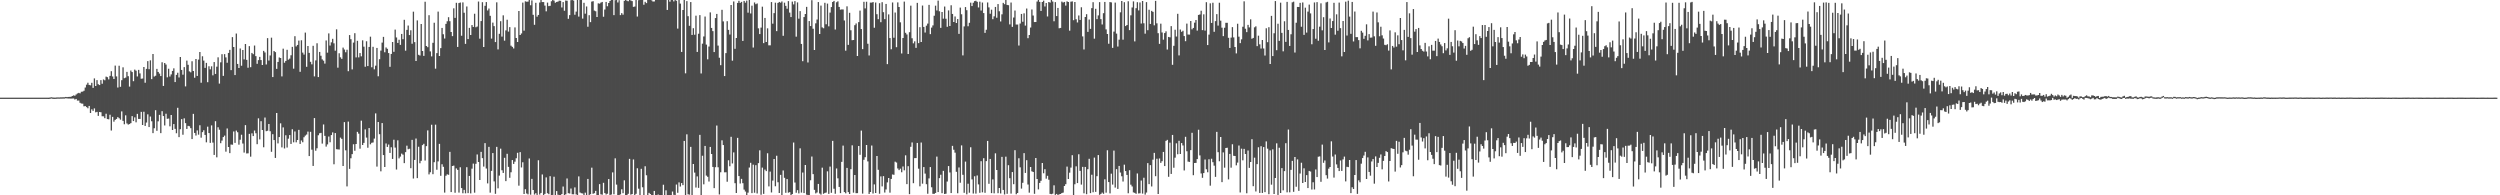 <svg xmlns="http://www.w3.org/2000/svg" width="1920" height="150"><path d="M0 75.000h1v1.000H0zM1 75.000h1v1.000H1zM2 75.000h1v1.000H2zM3 75.000h1v1.000H3zM4 75.000h1v1.000H4zM5 75.000h1v1.000H5zM6 75.000h1v1.000H6zM7 75.000h1v1.000H7zM8 75.000h1v1.000H8zM9 75.000h1v1.000H9zM10 75.000h1v1.000H10zM11 75.000h1v1.000H11zM12 75.000h1v1.000H12zM13 75.000h1v1.000H13zM14 75.000h1v1.000H14zM15 75.000h1v1.000H15zM16 75.000h1v1.000H16zM17 75.000h1v1.000H17zM18 75.000h1v1.000H18zM19 75.000h1v1.000H19zM20 75.000h1v1.000H20zM21 75.000h1v1.000H21zM22 75.000h1v1.000H22zM23 75.000h1v1.000H23zM24 75.000h1v1.000H24zM25 75.000h1v1.000H25zM26 75.000h1v1.000H26zM27 75.000h1v1.000H27zM28 75.000h1v1.000H28zM29 75.000h1v1.000H29zM30 75.000h1v1.000H30zM31 75.000h1v1.000H31zM32 75.000h1v1.000H32zM33 75.000h1v1.000H33zM34 75.000h1v1.000H34zM35 75.000h1v1.000H35zM36 75.000h1v1.000H36zM37 75.009h1v1.000H37zM38 74.870h1v1.000H38zM39 74.689h1v1.000H39zM40 74.867h1v1.000H40zM41 74.968h1v1.000H41zM42 74.952h1v1.000H42zM43 74.856h1v1.000H43zM44 74.799h1v1.000H44zM45 74.828h1v1.000H45zM46 74.769h1v1.000H46zM47 74.767h1v1.000H47zM48 74.707h1v1.000H48zM49 74.718h1v1.000H49zM50 74.448h1v1.000H50zM51 74.579h1v1.000H51zM52 74.458h1v1.225H52zM53 74.409h1v1.266H53zM54 74.329h1v1.412H54zM55 73.707h1v1.957H55zM56 73.290h1v2.319H56zM57 73.531h1v2.918H57zM58 72.535h1v3.424H58zM59 71.789h1v5.484H59zM60 71.304h1v5.894H60zM61 71.679h1v7.249H61zM62 70.468h1v9.062H62zM63 70.338h1v9.265H63zM64 69.660h1v11.980H64zM65 67.223h1v14.225H65zM66 65.039h1v17.246H66zM67 63.565h1v19.586H67zM68 65.236h1v16.139H68zM69 65.556h1v21.218H69zM70 63.577h1v20.412H70zM71 67.497h1v17.652H71zM72 60.210h1v23.026H72zM73 66.060h1v20.224H73zM74 61.558h1v24.379H74zM75 64.735h1v24.234H75zM76 65.318h1v20.716H76zM77 61.551h1v24.688H77zM78 64.286h1v24.994H78zM79 61.047h1v28.315H79zM80 61.642h1v29.151H80zM81 58.825h1v28.526H81zM82 59.269h1v32.186H82zM83 60.960h1v30.684H83zM84 58.248h1v29.876H84zM85 54.668h1v45.605H85zM86 58.724h1v31.035H86zM87 60.654h1v32.786H87zM88 50.372h1v41.671H88zM89 58.678h1v32.660H89zM90 67.239h1v22.712H90zM91 50.459h1v40.375H91zM92 66.662h1v25.228H92zM93 61.594h1v23.964H93zM94 51.693h1v41.121H94zM95 60.077h1v35.383H95zM96 59.583h1v28.993H96zM97 55.213h1v39.613H97zM98 58.516h1v37.178H98zM99 66.495h1v28.805H99zM100 54.190h1v40.398H100zM101 55.369h1v33.838H101zM102 62.359h1v30.597H102zM103 53.442h1v36.702H103zM104 54.268h1v39.664H104zM105 58.720h1v28.718H105zM106 53.682h1v37.654H106zM107 56.346h1v34.981H107zM108 60.443h1v25.445H108zM109 60.333h1v35.649H109zM110 51.464h1v34.328H110zM111 63.558h1v33.159H111zM112 52.874h1v41.222H112zM113 46.967h1v40.851H113zM114 53.162h1v44.434H114zM115 46.344h1v43.172H115zM116 60.773h1v32.358H116zM117 41.489h1v60.748H117zM118 58.784h1v39.714H118zM119 58.157h1v26.480H119zM120 52.908h1v47.565H120zM121 55.236h1v37.926H121zM122 56.525h1v31.675H122zM123 58.420h1v43.829H123zM124 47.816h1v37.580H124zM125 65.991h1v23.152H125zM126 48.404h1v47.967H126zM127 49.537h1v37.819H127zM128 59.413h1v31.833H128zM129 52.796h1v38.242H129zM130 58.759h1v38.249H130zM131 57.127h1v31.183H131zM132 54.488h1v45.356H132zM133 52.480h1v42.824H133zM134 63.034h1v35.951H134zM135 57.516h1v44.850H135zM136 55.877h1v26.901H136zM137 59.489h1v45.835H137zM138 43.776h1v55.470H138zM139 53.730h1v37.782H139zM140 57.351h1v46.143H140zM141 51.546h1v39.309H141zM142 66.348h1v28.213H142zM143 46.552h1v52.492H143zM144 49.754h1v46.887H144zM145 54.854h1v42.122H145zM146 55.547h1v42.886H146zM147 47.070h1v59.723H147zM148 54.540h1v32.909H148zM149 59.676h1v42.426H149zM150 45.293h1v58.778H150zM151 58.331h1v41.817H151zM152 45.763h1v57.642H152zM153 39.917h1v56.283H153zM154 63.542h1v42.188H154zM155 43.231h1v58.235H155zM156 46.550h1v53.502H156zM157 52.142h1v51.504H157zM158 48.262h1v61.037H158zM159 63.146h1v34.141H159zM160 50.894h1v51.300H160zM161 53.261h1v56.443H161zM162 50.926h1v45.358H162zM163 57.843h1v51.694H163zM164 47.690h1v71.293H164zM165 56.765h1v36.317H165zM166 51.185h1v69.639H166zM167 44.012h1v53.710H167zM168 64.211h1v35.448H168zM169 47.880h1v62.092H169zM170 41.640h1v66.336H170zM171 58.250h1v47.036H171zM172 41.588h1v62.552H172zM173 44.092h1v72.367H173zM174 48.161h1v50.520H174zM175 40.647h1v72.252H175zM176 38.315h1v79.304H176zM177 53.867h1v57.132H177zM178 28.496h1v82.648H178zM179 36.097h1v64.857H179zM180 57.667h1v52.047H180zM181 25.729h1v74.573H181zM182 49.120h1v52.445H182zM183 52.201h1v58.904H183zM184 37.207h1v70.121H184zM185 50.484h1v52.971H185zM186 38.411h1v71.815H186zM187 45.616h1v71.557H187zM188 33.813h1v62.282H188zM189 45.959h1v71.916H189zM190 51.995h1v65.777H190zM191 35.424h1v67.402H191zM192 51.615h1v68.712H192zM193 40.647h1v61.751H193zM194 41.620h1v62.895H194zM195 34.962h1v65.271H195zM196 43.128h1v59.231H196zM197 49.010h1v61.721H197zM198 46.186h1v44.683H198zM199 43.659h1v63.378H199zM200 46.143h1v46.956H200zM201 49.924h1v49.906H201zM202 39.077h1v74.047H202zM203 40.276h1v49.997H203zM204 49.498h1v51.266H204zM205 29.265h1v71.140H205zM206 46.486h1v48.762H206zM207 42.602h1v58.194H207zM208 28.940h1v87.638H208zM209 59.184h1v43.882H209zM210 39.182h1v68.391H210zM211 40.052h1v81.216H211zM212 52.906h1v33.879H212zM213 47.566h1v62.552H213zM214 44.122h1v61.140H214zM215 44.552h1v50.162H215zM216 58.674h1v54.525H216zM217 37.370h1v60.487H217zM218 48.191h1v65.841H218zM219 46.802h1v57.086H219zM220 38.244h1v75.063H220zM221 45.831h1v60.643H221zM222 45.014h1v58.698H222zM223 42.421h1v68.114H223zM224 36.012h1v63.259H224zM225 52.728h1v56.608H225zM226 27.816h1v73.133H226zM227 35.658h1v73.632H227zM228 34.522h1v72.982H228zM229 31.160h1v68.567H229zM230 55.126h1v55.434H230zM231 30.936h1v76.928H231zM232 40.391h1v68.878H232zM233 41.949h1v63.461H233zM234 25.014h1v79.109H234zM235 51.322h1v52.023H235zM236 35.353h1v65.715H236zM237 40.613h1v79.227H237zM238 47.486h1v53.726H238zM239 49.422h1v65.505H239zM240 35.193h1v92.225H240zM241 58.688h1v31.998H241zM242 46.369h1v69.394H242zM243 33.206h1v80.643H243zM244 59.198h1v44.685H244zM245 39.892h1v62.456H245zM246 42.822h1v59.210H246zM247 45.632h1v64.653H247zM248 46.571h1v49.013H248zM249 48.837h1v55.489H249zM250 31.098h1v81.501H250zM251 40.457h1v70.419H251zM252 25.651h1v79.196H252zM253 34.985h1v74.273H253zM254 32.508h1v71.231H254zM255 29.800h1v71.881H255zM256 33.259h1v92.923H256zM257 38.937h1v63.234H257zM258 22.506h1v92.071H258zM259 51.988h1v62.733H259zM260 40.922h1v73.903H260zM261 44.030h1v61.632H261zM262 45.220h1v61.426H262zM263 36.582h1v90.916H263zM264 38.049h1v55.770H264zM265 40.128h1v75.347H265zM266 38.216h1v104.954H266zM267 54.682h1v38.707H267zM268 26.946h1v102.754H268zM269 30.112h1v91.437H269zM270 53.302h1v65.082H270zM271 32.705h1v78.073H271zM272 25.502h1v90.268H272zM273 44.076h1v66.494H273zM274 31.322h1v69.926H274zM275 44.064h1v58.574H275zM276 40.773h1v73.394H276zM277 43.279h1v49.412H277zM278 30.981h1v80.375H278zM279 35.827h1v73.902H279zM280 51.274h1v48.100H280zM281 31.693h1v73.969H281zM282 50.743h1v62.731H282zM283 36.047h1v62.325H283zM284 28.143h1v82.687H284zM285 51.645h1v58.036H285zM286 35.930h1v73.488H286zM287 53.240h1v53.205H287zM288 50.416h1v36.670H288zM289 36.823h1v91.147H289zM290 58.596h1v35.077H290zM291 45.449h1v57.636H291zM292 38.839h1v92.726H292zM293 32.723h1v61.799H293zM294 28.326h1v90.790H294zM295 40.144h1v88.112H295zM296 36.463h1v73.740H296zM297 37.498h1v75.342H297zM298 40.775h1v70.215H298zM299 51.306h1v66.132H299zM300 41.446h1v71.676H300zM301 32.263h1v89.815H301zM302 39.807h1v67.485H302zM303 22.746h1v90.615H303zM304 28.798h1v101.387H304zM305 32.948h1v74.822H305zM306 30.494h1v91.151H306zM307 34.456h1v85.791H307zM308 26.070h1v91.893H308zM309 30.119h1v88.672H309zM310 15.221h1v110.059H310zM311 38.937h1v77.908H311zM312 22.918h1v88.970H312zM313 19.633h1v94.999H313zM314 26.930h1v87.315H314zM315 23.245h1v105.921H315zM316 33.588h1v73.854H316zM317 8.965h1v128.141H317zM318 32.382h1v90.451H318zM319 46.838h1v59.570H319zM320 15.669h1v121.156H320zM321 42.112h1v70.556H321zM322 42.664h1v82.717H322zM323 18.455h1v105.061H323zM324 39.189h1v72.282H324zM325 42.888h1v67.540H325zM326 1.341h1v121.925H326zM327 35.319h1v76.915H327zM328 36.269h1v63.859H328zM329 11.666h1v122.268H329zM330 39.487h1v92.825H330zM331 43.302h1v52.472H331zM332 32.872h1v100.904H332zM333 17.471h1v107.086H333zM334 52.718h1v43.030H334zM335 40.821h1v89.533H335zM336 8.920h1v115.058H336zM337 43.030h1v67.450H337zM338 36.962h1v98.057H338zM339 21.432h1v104.731H339zM340 26.292h1v101.788H340zM341 29.583h1v118.320H341zM342 18.352h1v116.613H342zM343 16.312h1v117.588H343zM344 13.188h1v121.080H344zM345 16.306h1v100.322H345zM346 24.586h1v122.935H346zM347 27.750h1v99.760H347zM348 6.418h1v120.767H348zM349 13.742h1v134.253H349zM350 2.142h1v127.175H350zM351 36.031h1v94.445H351zM352 2.355h1v145.557H352zM353 1.941h1v126.534H353zM354 27.466h1v116.986H354zM355 1.829h1v146.624H355zM356 9.785h1v136.013H356zM357 33.678h1v114.777H357zM358 4.953h1v123.472H358zM359 29.988h1v118.336H359zM360 21.407h1v113.710H360zM361 26.857h1v121.655H361zM362 19.272h1v110.252H362zM363 20.705h1v104.960H363zM364 10.556h1v137.400H364zM365 20.959h1v104.825H365zM366 20.359h1v98.256H366zM367 1.195h1v123.238H367zM368 29.684h1v108.570H368zM369 16.154h1v100.460H369zM370 1.664h1v119.789H370zM371 36.097h1v91.868H371zM372 4.479h1v105.424H372zM373 1.600h1v127.830H373zM374 8.025h1v132.850H374zM375 6.567h1v106.221H375zM376 12.142h1v135.802H376zM377 29.633h1v101.612H377zM378 17.368h1v100.174H378zM379 20.045h1v119.265H379zM380 32.304h1v116.517H380zM381 1.785h1v111.002H381zM382 37.951h1v106.702H382zM383 25.937h1v108.945H383zM384 16.280h1v97.878H384zM385 28.098h1v102.683H385zM386 11.762h1v121.037H386zM387 31.215h1v89.963H387zM388 23.341h1v115.780H388zM389 15.159h1v102.968H389zM390 24.261h1v103.870H390zM391 20.837h1v115.706H391zM392 35.062h1v97.240H392zM393 35.985h1v86.922H393zM394 37.214h1v88.673H394zM395 21.050h1v103.088H395zM396 29.182h1v92.346H396zM397 32.277h1v85.063H397zM398 8.434h1v134.177H398zM399 26.868h1v89.972H399zM400 25.713h1v102.921H400zM401 1.978h1v122.664H401zM402 23.573h1v125.402H402zM403 1.039h1v144.260H403zM404 1.323h1v147.265H404zM405 1.213h1v148.103H405zM406 0.000h1v121.684H406zM407 4.053h1v145.432H407zM408 0.316h1v137.063H408zM409 11.382h1v134.550H409zM410 19.068h1v130.330H410zM411 2.140h1v146.244H411zM412 12.799h1v136.933H412zM413 11.490h1v111.570H413zM414 1.952h1v147.437H414zM415 0.000h1v148.153H415zM416 1.598h1v132.401H416zM417 1.582h1v148.418H417zM418 4.298h1v144.585H418zM419 8.709h1v127.542H419zM420 1.975h1v146.418H420zM421 4.720h1v144.402H421zM422 4.475h1v130.860H422zM423 0.957h1v149.043H423zM424 0.000h1v149.702H424zM425 0.444h1v135.294H425zM426 2.106h1v147.894H426zM427 1.483h1v145.235H427zM428 1.231h1v148.302H428zM429 0.508h1v149.492H429zM430 0.600h1v149.400H430zM431 5.738h1v143.296H431zM432 1.593h1v141.652H432zM433 8.228h1v141.772H433zM434 0.426h1v148.814H434zM435 0.588h1v136.452H435zM436 14.442h1v133.919H436zM437 11.625h1v136.995H437zM438 0.156h1v144.623H438zM439 0.000h1v149.199H439zM440 0.410h1v148.814H440zM441 11.307h1v132.630H441zM442 8.910h1v140.410H442zM443 0.000h1v150.000H443zM444 12.740h1v122.724H444zM445 0.000h1v147.885H445zM446 0.000h1v148.432H446zM447 14.266h1v134.340H447zM448 2.135h1v147.865H448zM449 10.485h1v137.498H449zM450 4.980h1v145.020H450zM451 20.522h1v116.887H451zM452 11.659h1v138.297H452zM453 17.022h1v132.133H453zM454 1.231h1v127.541H454zM455 0.945h1v147.915H455zM456 8.121h1v140.240H456zM457 8.629h1v137.936H457zM458 13.039h1v136.961H458zM459 2.554h1v147.263H459zM460 2.813h1v138.592H460zM461 2.012h1v147.242H461zM462 1.501h1v148.064H462zM463 12.827h1v127.574H463zM464 7.315h1v140.977H464zM465 1.460h1v147.945H465zM466 4.804h1v143.976H466zM467 2.307h1v135.202H467zM468 0.783h1v149.217H468zM469 0.000h1v149.412H469zM470 0.000h1v132.417H470zM471 11.600h1v137.608H471zM472 0.149h1v121.462H472zM473 0.000h1v141.769H473zM474 1.886h1v148.114H474zM475 0.146h1v149.854H475zM476 11.618h1v137.695H476zM477 10.075h1v135.264H477zM478 11.282h1v137.082H478zM479 0.623h1v137.873H479zM480 0.000h1v150.000H480zM481 0.497h1v149.503H481zM482 0.961h1v147.853H482zM483 0.000h1v121.991H483zM484 0.359h1v149.162H484zM485 0.883h1v148.180H485zM486 5.257h1v117.223H486zM487 5.038h1v144.962H487zM488 0.000h1v148.846H488zM489 12.671h1v116.569H489zM490 0.144h1v144.733H490zM491 0.000h1v150.000H491zM492 0.000h1v129.636H492zM493 0.000h1v143.841H493zM494 3.630h1v146.370H494zM495 1.371h1v126.308H495zM496 2.406h1v132.204H496zM497 0.000h1v150.000H497zM498 0.000h1v148.112H498zM499 0.000h1v149.062H499zM500 0.252h1v149.748H500zM501 1.195h1v148.739H501zM502 1.108h1v145.530H502zM503 0.000h1v150.000H503zM504 0.000h1v150.000H504zM505 0.000h1v149.425H505zM506 0.000h1v150.000H506zM507 0.000h1v150.000H507zM508 0.000h1v150.000H508zM509 0.000h1v141.881H509zM510 0.000h1v150.000H510zM511 0.000h1v146.175H511zM512 7.619h1v142.381H512zM513 0.000h1v150.000H513zM514 1.275h1v148.661H514zM515 0.000h1v150.000H515zM516 0.000h1v147.075H516zM517 1.092h1v148.494H517zM518 0.000h1v149.879H518zM519 0.558h1v141.174H519zM520 21.973h1v126.114H520zM521 0.000h1v140.096H521zM522 2.788h1v140.451H522zM523 39.864h1v100.747H523zM524 7.681h1v134.527H524zM525 0.000h1v108.214H525zM526 56.305h1v93.615H526zM527 0.877h1v102.304H527zM528 12.417h1v136.814H528zM529 19.796h1v129.707H529zM530 1.586h1v111.192H530zM531 26.841h1v123.159H531zM532 21.643h1v104.319H532zM533 26.665h1v105.901H533zM534 12.019h1v131.996H534zM535 39.887h1v95.581H535zM536 25.905h1v118.391H536zM537 11.632h1v91.934H537zM538 56.410h1v93.496H538zM539 33.547h1v86.038H539zM540 28.006h1v113.541H540zM541 12.685h1v99.391H541zM542 34.234h1v100.632H542zM543 45.564h1v90.243H543zM544 35.722h1v103.695H544zM545 9.508h1v103.323H545zM546 21.467h1v96.823H546zM547 23.914h1v104.289H547zM548 40.002h1v104.505H548zM549 13.873h1v114.527H549zM550 10.723h1v85.689H550zM551 35.037h1v93.411H551zM552 44.341h1v105.011H552zM553 50.050h1v82.253H553zM554 7.542h1v100.231H554zM555 16.459h1v94.960H555zM556 58.434h1v73.933H556zM557 40.805h1v91.486H557zM558 16.283h1v123.301H558zM559 22.925h1v100.140H559zM560 26.548h1v101.140H560zM561 3.841h1v101.212H561zM562 46.605h1v78.954H562zM563 1.135h1v115.889H563zM564 37.468h1v103.248H564zM565 29.187h1v119.062H565zM566 2.241h1v103.657H566zM567 0.607h1v134.600H567zM568 2.195h1v138.736H568zM569 1.417h1v135.953H569zM570 31.441h1v109.261H570zM571 0.728h1v144.887H571zM572 2.039h1v145.051H572zM573 0.446h1v149.554H573zM574 9.737h1v138.254H574zM575 0.000h1v128.656H575zM576 10.361h1v114.662H576zM577 4.353h1v143.969H577zM578 36.504h1v89.968H578zM579 1.879h1v146.157H579zM580 3.243h1v123.634H580zM581 2.650h1v145.940H581zM582 21.737h1v103.555H582zM583 26.180h1v89.288H583zM584 21.204h1v128.371H584zM585 5.127h1v123.580H585zM586 33.101h1v115.768H586zM587 13.783h1v116.461H587zM588 32.279h1v99.130H588zM589 21.739h1v95.969H589zM590 34.806h1v108.348H590zM591 34.834h1v96.977H591zM592 1.598h1v146.210H592zM593 18.155h1v120.561H593zM594 10.085h1v112.035H594zM595 2.065h1v140.970H595zM596 23.916h1v95.708H596zM597 2.229h1v137.768H597zM598 1.490h1v146.715H598zM599 2.026h1v132.289H599zM600 1.124h1v148.853H600zM601 27.486h1v103.449H601zM602 2.035h1v134.523H602zM603 4.523h1v143.559H603zM604 6.688h1v130.844H604zM605 0.863h1v147.105H605zM606 9.686h1v137.865H606zM607 13.124h1v136.876H607zM608 1.254h1v147.803H608zM609 3.374h1v106.115H609zM610 0.858h1v139.304H610zM611 28.171h1v119.829H611zM612 1.842h1v144.189H612zM613 14.328h1v134.198H613zM614 8.533h1v105.362H614zM615 33.744h1v114.178H615zM616 47.026h1v85.498H616zM617 13.126h1v135.136H617zM618 10.728h1v115.978H618zM619 5.253h1v144.244H619zM620 47.987h1v101.992H620zM621 16.193h1v133.724H621zM622 20.043h1v118.398H622zM623 0.130h1v120.064H623zM624 22.078h1v111.650H624zM625 38.395h1v107.398H625zM626 17.933h1v130.588H626zM627 14.978h1v132.827H627zM628 1.570h1v139.698H628zM629 26.099h1v122.488H629zM630 4.298h1v145.166H630zM631 21.053h1v107.691H631zM632 21.689h1v127.126H632zM633 2.126h1v146.052H633zM634 18.661h1v129.188H634zM635 2.760h1v128.812H635zM636 20.224h1v128.654H636zM637 9.695h1v118.256H637zM638 5.443h1v142.630H638zM639 1.540h1v106.642H639zM640 0.719h1v144.221H640zM641 22.701h1v126.105H641zM642 1.756h1v127.640H642zM643 1.028h1v135.928H643zM644 5.340h1v138.201H644zM645 7.413h1v140.927H645zM646 7.207h1v117.109H646zM647 7.288h1v104.550H647zM648 15.731h1v131.758H648zM649 38.931h1v109.554H649zM650 4.859h1v124.088H650zM651 34.454h1v113.088H651zM652 9.844h1v139.156H652zM653 23.227h1v106.732H653zM654 30.885h1v80.739H654zM655 30.718h1v117.226H655zM656 19.347h1v115.047H656zM657 18.006h1v130.353H657zM658 43.032h1v105.274H658zM659 16.981h1v95.156H659zM660 8.123h1v110.771H660zM661 22.321h1v77.963H661zM662 37.747h1v110.946H662zM663 1.371h1v121.364H663zM664 6.450h1v114.275H664zM665 1.311h1v110.034H665zM666 33.575h1v90.403H666zM667 42.579h1v106.373H667zM668 2.023h1v145.434H668zM669 1.991h1v109.777H669zM670 1.577h1v147.045H670zM671 21.323h1v120.289H671zM672 1.959h1v146.244H672zM673 10.895h1v108.903H673zM674 14.747h1v115.658H674zM675 2.442h1v146.347H675zM676 17.029h1v118.467H676zM677 1.675h1v141.501H677zM678 9.380h1v125.880H678zM679 14.717h1v133.168H679zM680 3.040h1v142.472H680zM681 49.278h1v90.781H681zM682 11.050h1v125.642H682zM683 29.219h1v118.744H683zM684 37.818h1v99.595H684zM685 1.907h1v132.069H685zM686 29.004h1v105.228H686zM687 9.631h1v114.516H687zM688 36.227h1v88.586H688zM689 1.838h1v127.560H689zM690 5.386h1v125.255H690zM691 17.146h1v112.394H691zM692 41.084h1v91.225H692zM693 29.187h1v98.634H693zM694 1.245h1v129.558H694zM695 25.172h1v94.120H695zM696 26.459h1v114.933H696zM697 41.462h1v86.171H697zM698 24.724h1v124.379H698zM699 4.349h1v108.411H699zM700 29.370h1v80.048H700zM701 33.277h1v107.435H701zM702 31.764h1v89.691H702zM703 36.770h1v84.614H703zM704 2.197h1v107.560H704zM705 33.117h1v96.416H705zM706 20.890h1v122.216H706zM707 32.279h1v77.191H707zM708 4.230h1v136.834H708zM709 20.695h1v107.626H709zM710 25.008h1v108.338H710zM711 19.732h1v121.710H711zM712 18.118h1v130.694H712zM713 3.742h1v133.280H713zM714 26.209h1v102.099H714zM715 21.217h1v122.580H715zM716 19.505h1v129.339H716zM717 12.087h1v136.812H717zM718 4.367h1v143.809H718zM719 8.027h1v112.231H719zM720 0.469h1v147.027H720zM721 8.665h1v128.151H721zM722 21.387h1v112.822H722zM723 9.217h1v139.160H723zM724 14.362h1v116.883H724zM725 4.996h1v143.978H725zM726 14.390h1v134.331H726zM727 20.590h1v118.803H727zM728 8.002h1v119.535H728zM729 19.949h1v112.493H729zM730 4.035h1v144.262H730zM731 10.723h1v101.316H731zM732 16.871h1v98.116H732zM733 12.634h1v104.603H733zM734 17.665h1v114.294H734zM735 14.642h1v133.809H735zM736 26.008h1v102.584H736zM737 5.832h1v134.486H737zM738 10.936h1v100.723H738zM739 42.561h1v91.662H739zM740 20.249h1v127.808H740zM741 5.420h1v118.679H741zM742 7.825h1v141.438H742zM743 20.160h1v120.925H743zM744 17.523h1v130.476H744zM745 2.046h1v111.057H745zM746 4.681h1v133.074H746zM747 2.081h1v146.530H747zM748 0.886h1v134.484H748zM749 0.549h1v148.137H749zM750 1.392h1v133.351H750zM751 5.745h1v135.862H751zM752 1.257h1v146.828H752zM753 8.084h1v115.738H753zM754 1.920h1v145.782H754zM755 10.041h1v111.451H755zM756 25.250h1v122.811H756zM757 22.829h1v100.899H757zM758 1.868h1v106.346H758zM759 5.695h1v135.441H759zM760 10.551h1v111.531H760zM761 7.409h1v140.929H761zM762 14.758h1v123.008H762zM763 12.552h1v135.942H763zM764 5.335h1v112.435H764zM765 13.618h1v116.926H765zM766 3.127h1v145.276H766zM767 8.631h1v135.736H767zM768 16.505h1v132.099H768zM769 10.991h1v109.473H769zM770 2.188h1v143.687H770zM771 3.241h1v146.104H771zM772 0.000h1v120.306H772zM773 3.790h1v145.063H773zM774 3.983h1v122.913H774zM775 18.720h1v118.126H775zM776 1.941h1v146.736H776zM777 20.613h1v111.531H777zM778 13.458h1v127.984H778zM779 8.109h1v107.232H779zM780 18.864h1v130.309H780zM781 18.842h1v129.391H781zM782 34.982h1v86.574H782zM783 18.068h1v110.455H783zM784 10.696h1v134.170H784zM785 16.692h1v123.715H785zM786 10.254h1v107.342H786zM787 19.686h1v113.120H787zM788 6.573h1v116.468H788zM789 29.320h1v112.415H789zM790 26.868h1v121.083H790zM791 21.169h1v107.086H791zM792 7.249h1v124.310H792zM793 11.916h1v120.167H793zM794 16.951h1v131.893H794zM795 16.873h1v104.449H795zM796 1.163h1v136.292H796zM797 0.000h1v145.443H797zM798 1.447h1v139.071H798zM799 8.372h1v130.476H799zM800 1.552h1v123.657H800zM801 0.497h1v132.586H801zM802 4.987h1v124.971H802zM803 2.325h1v134.891H803zM804 12.648h1v122.355H804zM805 1.561h1v136.461H805zM806 2.005h1v146.910H806zM807 0.000h1v149.167H807zM808 1.165h1v147.597H808zM809 16.344h1v125.969H809zM810 1.641h1v148.022H810zM811 12.362h1v136.585H811zM812 6.118h1v143.724H812zM813 21.719h1v127.526H813zM814 21.449h1v127.547H814zM815 1.225h1v147.073H815zM816 1.920h1v146.017H816zM817 1.501h1v141.369H817zM818 4.282h1v137.182H818zM819 1.021h1v126.939H819zM820 1.513h1v135.976H820zM821 23.529h1v109.094H821zM822 1.286h1v127.448H822zM823 1.067h1v118.109H823zM824 15.502h1v134.306H824zM825 1.529h1v140.007H825zM826 14.779h1v112.948H826zM827 17.251h1v123.362H827zM828 11.863h1v106.619H828zM829 15.305h1v115.944H829zM830 5.555h1v136.226H830zM831 27.930h1v100.211H831zM832 37.978h1v110.497H832zM833 13.058h1v115.154H833zM834 10.899h1v138.235H834zM835 24.465h1v105.489H835zM836 14.992h1v106.967H836zM837 22.153h1v126.194H837zM838 6.262h1v127.954H838zM839 1.707h1v145.946H839zM840 29.679h1v91.360H840zM841 6.766h1v140.581H841zM842 14.690h1v120.607H842zM843 11.845h1v107.223H843zM844 1.662h1v147.924H844zM845 14.713h1v134.230H845zM846 18.771h1v129.128H846zM847 10.160h1v138.689H847zM848 1.497h1v136.237H848zM849 22.584h1v125.386H849zM850 26.120h1v89.261H850zM851 33.575h1v106.265H851zM852 1.588h1v146.926H852zM853 1.845h1v131.538H853zM854 36.758h1v105.040H854zM855 24.261h1v91.407H855zM856 1.982h1v142.071H856zM857 25.800h1v104.097H857zM858 35.717h1v109.392H858zM859 30.450h1v96.995H859zM860 9.453h1v123.037H860zM861 0.771h1v134.619H861zM862 30.489h1v108.906H862zM863 1.682h1v124.804H863zM864 20.002h1v111.357H864zM865 19.199h1v115.139H865zM866 0.952h1v147.457H866zM867 23.142h1v107.583H867zM868 11.783h1v130.032H868zM869 5.733h1v137.455H869zM870 1.080h1v146.693H870zM871 31.776h1v116.345H871zM872 6.322h1v142.495H872zM873 1.707h1v131.494H873zM874 7.988h1v140.597H874zM875 1.877h1v146.555H875zM876 18.061h1v120.572H876zM877 0.769h1v147.901H877zM878 17.853h1v118.650H878zM879 25.854h1v123.605H879zM880 1.655h1v146.200H880zM881 23.197h1v102.083H881zM882 7.464h1v133.971H882zM883 18.379h1v108.446H883zM884 8.354h1v134.864H884zM885 9.093h1v113.509H885zM886 19.466h1v97.944H886zM887 0.641h1v134.690H887zM888 17.905h1v104.028H888zM889 25.518h1v123.482H889zM890 33.673h1v88.023H890zM891 18.182h1v106.924H891zM892 24.932h1v98.865H892zM893 30.448h1v86.226H893zM894 25.415h1v102.142H894zM895 24.083h1v84.124H895zM896 38.031h1v69.391H896zM897 28.368h1v107.414H897zM898 28.688h1v80.856H898zM899 20.071h1v113.523H899zM900 49.786h1v53.859H900zM901 35.165h1v93.672H901zM902 22.836h1v98.249H902zM903 28.063h1v82.007H903zM904 10.593h1v107.873H904zM905 42.565h1v65.548H905zM906 22.659h1v95.614H906zM907 24.429h1v85.447H907zM908 23.602h1v88.093H908zM909 27.718h1v103.175H909zM910 31.636h1v73.433H910zM911 18.107h1v98.054H911zM912 26.500h1v97.622H912zM913 26.557h1v97.826H913zM914 16.109h1v99.208H914zM915 22.529h1v79.485H915zM916 21.460h1v113.095H916zM917 17.404h1v107.800H917zM918 15.381h1v109.711H918zM919 23.508h1v98.666H919zM920 11.492h1v88.129H920zM921 11.085h1v108.249H921zM922 8.260h1v124.951H922zM923 23.163h1v113.388H923zM924 10.998h1v121.941H924zM925 23.511h1v99.011H925zM926 1.678h1v128.327H926zM927 34.591h1v97.693H927zM928 26.587h1v95.724H928zM929 2.557h1v140.043H929zM930 17.610h1v104.312H930zM931 2.119h1v122.458H931zM932 24.417h1v102.840H932zM933 16.237h1v119.590H933zM934 10.865h1v90.386H934zM935 19.670h1v97.230H935zM936 2.115h1v121.716H936zM937 15.866h1v89.363H937zM938 21.259h1v118.625H938zM939 27.729h1v89.311H939zM940 21.297h1v107.480H940zM941 17.498h1v96.145H941zM942 17.519h1v95.955H942zM943 29.041h1v108.753H943zM944 36.797h1v81.419H944zM945 28.885h1v99.860H945zM946 20.835h1v89.936H946zM947 28.702h1v90.966H947zM948 36.118h1v83.694H948zM949 41.011h1v85.970H949zM950 18.205h1v106.690H950zM951 28.175h1v83.596H951zM952 33.108h1v114.720H952zM953 30.199h1v83.992H953zM954 20.524h1v102.632H954zM955 1.003h1v113.321H955zM956 22.053h1v96.232H956zM957 24.676h1v123.752H957zM958 19.118h1v96.505H958zM959 21.053h1v107.871H959zM960 14.825h1v109.579H960zM961 29.757h1v77.159H961zM962 29.118h1v113.875H962zM963 20.986h1v100.110H963zM964 20.245h1v126.778H964zM965 35.449h1v90.588H965zM966 27.397h1v85.722H966zM967 34.044h1v114.114H967zM968 37.264h1v75.006H968zM969 30.695h1v117.474H969zM970 37.198h1v75.763H970zM971 42.675h1v104.903H971zM972 21.687h1v86.930H972zM973 32.394h1v81.788H973zM974 20.865h1v128.272H974zM975 49.150h1v66.363H975zM976 12.204h1v129.609H976zM977 43.039h1v71.641H977zM978 25.557h1v123.415H978zM979 0.840h1v135.868H979zM980 38.541h1v71.556H980zM981 18.233h1v131.486H981zM982 31.387h1v82.092H982zM983 2.069h1v146.134H983zM984 25.248h1v103.893H984zM985 39.448h1v106.737H985zM986 16.315h1v115.102H986zM987 32.172h1v77.793H987zM988 1.417h1v146.274H988zM989 23.014h1v76.447H989zM990 35.275h1v112.445H990zM991 26.337h1v104.136H991zM992 1.783h1v121.739H992zM993 1.275h1v146.049H993zM994 40.320h1v80.270H994zM995 17.445h1v125.944H995zM996 5.347h1v117.075H996zM997 5.367h1v141.236H997zM998 2.197h1v131.092H998zM999 20.535h1v104.445H999zM1000 1.868h1v138.688H1000zM1001 26.759h1v102.502H1001zM1002 5.864h1v133.928H1002zM1003 25.026h1v109.465H1003zM1004 8.931h1v135.493H1004zM1005 3.509h1v127.773H1005zM1006 10.275h1v121.478H1006zM1007 33.989h1v111.566H1007zM1008 22.325h1v117.634H1008zM1009 1.888h1v143.637H1009zM1010 29.768h1v100.380H1010zM1011 1.630h1v134.367H1011zM1012 31.306h1v89.041H1012zM1013 20.485h1v99.624H1013zM1014 2.575h1v137.043H1014zM1015 23.312h1v87.743H1015zM1016 13.225h1v111.826H1016zM1017 38.425h1v84.823H1017zM1018 1.822h1v132.712H1018zM1019 1.392h1v135.763H1019zM1020 32.565h1v96.949H1020zM1021 14.168h1v114.088H1021zM1022 21.510h1v87.013H1022zM1023 16.182h1v104.019H1023zM1024 2.156h1v134.246H1024zM1025 26.605h1v92.076H1025zM1026 11.025h1v115.255H1026zM1027 23.591h1v105.397H1027zM1028 1.996h1v129.363H1028zM1029 21.616h1v101.616H1029zM1030 43.254h1v88.002H1030zM1031 16.134h1v106.271H1031zM1032 39.940h1v80.353H1032zM1033 1.263h1v138.063H1033zM1034 27.301h1v100.822H1034zM1035 0.494h1v127.887H1035zM1036 12.740h1v110.130H1036zM1037 25.967h1v122.351H1037zM1038 1.463h1v142.357H1038zM1039 31.844h1v113.331H1039zM1040 8.833h1v125.585H1040zM1041 28.523h1v94.415H1041zM1042 28.539h1v120.371H1042zM1043 30.805h1v107.711H1043zM1044 37.143h1v102.839H1044zM1045 23.646h1v102.071H1045zM1046 25.047h1v96.335H1046zM1047 29.782h1v89.693H1047zM1048 27.470h1v89.105H1048zM1049 18.668h1v118.798H1049zM1050 31.034h1v89.833H1050zM1051 26.221h1v105.839H1051zM1052 28.951h1v105.981H1052zM1053 28.848h1v95.143H1053zM1054 8.904h1v113.238H1054zM1055 27.917h1v113.122H1055zM1056 35.200h1v84.933H1056zM1057 9.549h1v118.713H1057zM1058 17.168h1v107.894H1058zM1059 27.839h1v93.369H1059zM1060 20.515h1v98.118H1060zM1061 27.134h1v102.912H1061zM1062 29.569h1v93.960H1062zM1063 34.428h1v85.372H1063zM1064 34.696h1v81.392H1064zM1065 33.980h1v82.795H1065zM1066 38.853h1v100.529H1066zM1067 23.348h1v100.291H1067zM1068 53.313h1v60.515H1068zM1069 35.294h1v78.906H1069zM1070 36.523h1v77.933H1070zM1071 24.825h1v106.947H1071zM1072 35.852h1v72.339H1072zM1073 27.116h1v90.980H1073zM1074 33.941h1v74.928H1074zM1075 13.824h1v114.777H1075zM1076 30.796h1v96.015H1076zM1077 38.651h1v78.350H1077zM1078 22.955h1v82.902H1078zM1079 46.326h1v69.368H1079zM1080 1.584h1v114.605H1080zM1081 28.294h1v90.490H1081zM1082 10.217h1v104.765H1082zM1083 29.272h1v69.942H1083zM1084 41.965h1v69.858H1084zM1085 6.965h1v128.382H1085zM1086 24.314h1v79.123H1086zM1087 22.337h1v84.870H1087zM1088 39.958h1v67.320H1088zM1089 21.439h1v101.215H1089zM1090 34.850h1v59.542H1090zM1091 37.649h1v67.922H1091zM1092 38.953h1v69.769H1092zM1093 39.610h1v66.525H1093zM1094 32.918h1v81.057H1094zM1095 39.574h1v65.241H1095zM1096 43.320h1v79.742H1096zM1097 35.591h1v66.736H1097zM1098 45.541h1v71.206H1098zM1099 34.444h1v84.470H1099zM1100 38.903h1v83.015H1100zM1101 38.908h1v87.141H1101zM1102 31.437h1v73.133H1102zM1103 43.124h1v73.708H1103zM1104 29.647h1v75.468H1104zM1105 32.213h1v94.601H1105zM1106 34.145h1v92.992H1106zM1107 35.548h1v78.009H1107zM1108 40.869h1v63.655H1108zM1109 33.099h1v82.602H1109zM1110 38.697h1v96.926H1110zM1111 37.115h1v89.474H1111zM1112 14.314h1v122.062H1112zM1113 42.151h1v75.429H1113zM1114 32.192h1v107.000H1114zM1115 35.545h1v106.320H1115zM1116 40.407h1v83.035H1116zM1117 23.202h1v119.806H1117zM1118 46.644h1v70.703H1118zM1119 31.116h1v98.542H1119zM1120 35.607h1v87.041H1120zM1121 31.393h1v100.115H1121zM1122 31.863h1v104.722H1122zM1123 33.080h1v77.191H1123zM1124 37.262h1v70.284H1124zM1125 35.246h1v80.309H1125zM1126 42.091h1v104.338H1126zM1127 29.407h1v84.571H1127zM1128 28.551h1v68.581H1128zM1129 39.029h1v71.101H1129zM1130 38.269h1v83.999H1130zM1131 20.471h1v115.152H1131zM1132 33.836h1v76.500H1132zM1133 26.255h1v96.615H1133zM1134 30.975h1v74.060H1134zM1135 34.433h1v90.421H1135zM1136 27.750h1v88.576H1136zM1137 29.233h1v81.577H1137zM1138 19.233h1v92.918H1138zM1139 61.539h1v52.587H1139zM1140 19.212h1v88.725H1140zM1141 28.260h1v73.250H1141zM1142 23.829h1v83.891H1142zM1143 20.771h1v100.094H1143zM1144 52.240h1v72.021H1144zM1145 17.805h1v80.757H1145zM1146 35.587h1v78.842H1146zM1147 22.920h1v98.716H1147zM1148 32.275h1v83.896H1148zM1149 49.892h1v57.860H1149zM1150 28.498h1v77.523H1150zM1151 32.707h1v87.267H1151zM1152 21.004h1v92.167H1152zM1153 29.212h1v91.085H1153zM1154 36.159h1v73.511H1154zM1155 42.799h1v68.675H1155zM1156 45.099h1v72.559H1156zM1157 20.746h1v84.211H1157zM1158 32.021h1v70.908H1158zM1159 35.577h1v70.522H1159zM1160 40.906h1v69.117H1160zM1161 33.373h1v78.704H1161zM1162 26.388h1v83.323H1162zM1163 24.591h1v85.250H1163zM1164 30.995h1v77.729H1164zM1165 33.208h1v84.248H1165zM1166 30.377h1v75.212H1166zM1167 28.418h1v91.236H1167zM1168 43.572h1v66.310H1168zM1169 41.759h1v71.019H1169zM1170 44.685h1v61.456H1170zM1171 41.943h1v74.832H1171zM1172 43.355h1v62.893H1172zM1173 50.487h1v53.053H1173zM1174 49.800h1v56.601H1174zM1175 47.605h1v45.864H1175zM1176 47.637h1v66.935H1176zM1177 44.554h1v60.199H1177zM1178 41.899h1v63.763H1178zM1179 47.308h1v50.634H1179zM1180 31.810h1v72.511H1180zM1181 49.594h1v63.953H1181zM1182 51.167h1v55.981H1182zM1183 43.472h1v62.222H1183zM1184 34.570h1v73.502H1184zM1185 32.169h1v92.211H1185zM1186 31.080h1v79.691H1186zM1187 30.654h1v79.203H1187zM1188 17.976h1v88.777H1188zM1189 17.560h1v86.163H1189zM1190 34.563h1v93.585H1190zM1191 15.125h1v100.389H1191zM1192 28.624h1v76.747H1192zM1193 32.211h1v70.794H1193zM1194 39.972h1v81.376H1194zM1195 49.624h1v80.360H1195zM1196 9.572h1v100.228H1196zM1197 24.710h1v83.687H1197zM1198 34.273h1v73.580H1198zM1199 34.609h1v82.435H1199zM1200 37.690h1v78.093H1200zM1201 11.220h1v113.982H1201zM1202 42.364h1v67.684H1202zM1203 37.166h1v75.818H1203zM1204 34.151h1v78.791H1204zM1205 14.259h1v97.331H1205zM1206 46.406h1v59.139H1206zM1207 44.746h1v75.933H1207zM1208 37.644h1v75.177H1208zM1209 35.149h1v74.992H1209zM1210 21.144h1v92.101H1210zM1211 56.584h1v46.130H1211zM1212 26.681h1v95.756H1212zM1213 46.408h1v73.161H1213zM1214 40.231h1v74.125H1214zM1215 27.505h1v67.621H1215zM1216 50.455h1v55.402H1216zM1217 15.454h1v115.718H1217zM1218 23.978h1v85.843H1218zM1219 27.351h1v85.239H1219zM1220 39.185h1v58.439H1220zM1221 44.073h1v82.500H1221zM1222 4.749h1v123.511H1222zM1223 42.632h1v70.025H1223zM1224 25.518h1v80.000H1224zM1225 36.015h1v69.261H1225zM1226 16.399h1v110.542H1226zM1227 9.123h1v111.455H1227zM1228 40.457h1v74.642H1228zM1229 38.390h1v72.332H1229zM1230 43.586h1v67.304H1230zM1231 37.690h1v99.131H1231zM1232 35.488h1v81.339H1232zM1233 34.785h1v86.310H1233zM1234 36.351h1v62.616H1234zM1235 44.071h1v80.893H1235zM1236 32.453h1v98.693H1236zM1237 36.367h1v79.002H1237zM1238 31.162h1v104.882H1238zM1239 39.597h1v72.634H1239zM1240 47.019h1v77.840H1240zM1241 44.403h1v61.719H1241zM1242 43.096h1v70.897H1242zM1243 16.491h1v120.913H1243zM1244 34.758h1v84.770H1244zM1245 52.341h1v68.004H1245zM1246 30.219h1v83.108H1246zM1247 48.951h1v71.534H1247zM1248 9.565h1v102.460H1248zM1249 40.773h1v84.436H1249zM1250 44.401h1v67.496H1250zM1251 28.800h1v83.026H1251zM1252 29.585h1v81.524H1252zM1253 6.317h1v109.826H1253zM1254 45.113h1v98.163H1254zM1255 29.572h1v94.411H1255zM1256 24.760h1v88.073H1256zM1257 39.860h1v61.394H1257zM1258 14.282h1v123.440H1258zM1259 45.053h1v81.635H1259zM1260 25.960h1v84.406H1260zM1261 35.596h1v80.323H1261zM1262 27.182h1v82.472H1262zM1263 39.079h1v93.431H1263zM1264 23.914h1v96.420H1264zM1265 27.148h1v97.402H1265zM1266 42.458h1v82.491H1266zM1267 29.739h1v73.955H1267zM1268 38.026h1v87.414H1268zM1269 25.575h1v79.217H1269zM1270 17.443h1v114.168H1270zM1271 46.468h1v81.332H1271zM1272 35.591h1v79.892H1272zM1273 23.183h1v97.631H1273zM1274 17.706h1v114.656H1274zM1275 16.713h1v127.430H1275zM1276 30.082h1v86.894H1276zM1277 22.909h1v96.104H1277zM1278 20.787h1v89.270H1278zM1279 1.936h1v132.948H1279zM1280 41.611h1v92.658H1280zM1281 20.080h1v97.306H1281zM1282 17.814h1v102.609H1282zM1283 35.220h1v74.889H1283zM1284 2.149h1v124.495H1284zM1285 38.161h1v105.370H1285zM1286 22.202h1v104.234H1286zM1287 57.880h1v61.900H1287zM1288 40.576h1v77.043H1288zM1289 2.168h1v127.352H1289zM1290 20.240h1v117.622H1290zM1291 19.013h1v107.915H1291zM1292 39.040h1v86.084H1292zM1293 6.326h1v96.019H1293zM1294 1.804h1v133.103H1294zM1295 21.755h1v115.889H1295zM1296 9.142h1v111.973H1296zM1297 33.179h1v96.159H1297zM1298 1.916h1v101.975H1298zM1299 1.419h1v131.245H1299zM1300 28.162h1v104.912H1300zM1301 24.957h1v100.861H1301zM1302 25.992h1v76.308H1302zM1303 21.210h1v95.541H1303zM1304 8.979h1v123.960H1304zM1305 18.333h1v101.126H1305zM1306 27.631h1v88.828H1306zM1307 32.650h1v71.730H1307zM1308 8.331h1v115.028H1308zM1309 23.582h1v107.274H1309zM1310 23.822h1v93.751H1310zM1311 27.242h1v88.427H1311zM1312 30.913h1v69.730H1312zM1313 15.873h1v114.047H1313zM1314 16.390h1v97.560H1314zM1315 11.252h1v114.740H1315zM1316 35.660h1v91.069H1316zM1317 42.181h1v67.128H1317zM1318 16.278h1v113.062H1318zM1319 18.114h1v88.445H1319zM1320 19.100h1v101.449H1320zM1321 18.464h1v87.232H1321zM1322 26.088h1v85.781H1322zM1323 43.245h1v86.402H1323zM1324 15.090h1v83.213H1324zM1325 15.138h1v103.559H1325zM1326 17.816h1v93.673H1326zM1327 34.850h1v71.726H1327zM1328 20.748h1v94.777H1328zM1329 23.575h1v76.006H1329zM1330 30.725h1v97.439H1330zM1331 21.467h1v81.755H1331zM1332 42.240h1v67.187H1332zM1333 38.928h1v75.518H1333zM1334 32.684h1v83.278H1334zM1335 21.126h1v101.794H1335zM1336 40.455h1v66.441H1336zM1337 43.364h1v75.173H1337zM1338 38.356h1v67.626H1338zM1339 35.449h1v94.676H1339zM1340 28.207h1v97.581H1340zM1341 36.882h1v68.361H1341zM1342 42.565h1v77.597H1342zM1343 38.839h1v75.830H1343zM1344 26.589h1v108.469H1344zM1345 21.709h1v84.227H1345zM1346 32.206h1v90.694H1346zM1347 28.546h1v100.973H1347zM1348 24.435h1v104.692H1348zM1349 14.877h1v116.878H1349zM1350 18.608h1v105.344H1350zM1351 22.298h1v111.328H1351zM1352 36.443h1v67.077H1352zM1353 21.048h1v104.122H1353zM1354 15.614h1v102.222H1354zM1355 18.164h1v110.671H1355zM1356 28.127h1v109.282H1356zM1357 40.725h1v60.705H1357zM1358 23.106h1v105.914H1358zM1359 28.260h1v89.599H1359zM1360 16.839h1v109.238H1360zM1361 11.199h1v133.099H1361zM1362 35.625h1v68.615H1362zM1363 24.548h1v87.793H1363zM1364 23.195h1v76.276H1364zM1365 12.039h1v102.698H1365zM1366 49.450h1v89.232H1366zM1367 40.079h1v57.624H1367zM1368 29.663h1v81.417H1368zM1369 29.945h1v79.066H1369zM1370 15.468h1v113.873H1370zM1371 36.964h1v54.536H1371zM1372 37.267h1v71.142H1372zM1373 39.237h1v67.551H1373zM1374 29.446h1v85.974H1374zM1375 17.191h1v111.224H1375zM1376 31.748h1v63.898H1376zM1377 46.175h1v75.297H1377zM1378 28.665h1v96.606H1378zM1379 17.825h1v91.691H1379zM1380 17.709h1v107.299H1380zM1381 36.875h1v59.654H1381zM1382 51.789h1v68.240H1382zM1383 21.053h1v78.008H1383zM1384 15.099h1v98.027H1384zM1385 28.203h1v78.778H1385zM1386 33.341h1v67.008H1386zM1387 51.194h1v70.554H1387zM1388 8.837h1v92.856H1388zM1389 18.434h1v83.911H1389zM1390 20.478h1v85.056H1390zM1391 54.655h1v50.465H1391zM1392 50.471h1v58.890H1392zM1393 1.813h1v97.678H1393zM1394 35.110h1v64.168H1394zM1395 9.357h1v106.337H1395zM1396 51.679h1v60.041H1396zM1397 4.580h1v102.492H1397zM1398 26.802h1v92.724H1398zM1399 37.990h1v75.310H1399zM1400 2.007h1v115.529H1400zM1401 47.868h1v68.034H1401zM1402 1.854h1v108.361H1402zM1403 31.691h1v88.073H1403zM1404 2.195h1v118.995H1404zM1405 47.756h1v84.539H1405zM1406 41.553h1v77.240H1406zM1407 9.798h1v100.956H1407zM1408 25.502h1v98.247H1408zM1409 2.135h1v119.196H1409zM1410 45.584h1v87.620H1410zM1411 9.988h1v115.759H1411zM1412 29.382h1v84.543H1412zM1413 11.211h1v118.183H1413zM1414 2.538h1v110.169H1414zM1415 55.410h1v67.730H1415zM1416 7.301h1v115.131H1416zM1417 41.471h1v66.045H1417zM1418 19.473h1v100.215H1418zM1419 10.407h1v93.813H1419zM1420 47.360h1v70.508H1420zM1421 29.414h1v88.180H1421zM1422 35.326h1v70.643H1422zM1423 30.006h1v75.074H1423zM1424 38.880h1v68.132H1424zM1425 38.869h1v83.575H1425zM1426 30.286h1v79.554H1426zM1427 38.262h1v69.018H1427zM1428 37.459h1v63.847H1428zM1429 42.293h1v67.839H1429zM1430 40.608h1v66.979H1430zM1431 31.654h1v71.636H1431zM1432 60.171h1v44.395H1432zM1433 52.625h1v37.706H1433zM1434 42.014h1v70.238H1434zM1435 50.196h1v51.623H1435zM1436 40.279h1v78.531H1436zM1437 54.135h1v46.180H1437zM1438 39.716h1v51.314H1438zM1439 60.045h1v52.179H1439zM1440 52.375h1v56.901H1440zM1441 37.585h1v63.744H1441zM1442 35.825h1v63.243H1442zM1443 46.781h1v53.912H1443zM1444 59.010h1v40.309H1444zM1445 44.366h1v61.543H1445zM1446 48.445h1v50.755H1446zM1447 31.130h1v71.352H1447zM1448 45.943h1v56.027H1448zM1449 56.678h1v34.516H1449zM1450 51.904h1v51.161H1450zM1451 60.992h1v31.046H1451zM1452 42.938h1v56.040H1452zM1453 57.438h1v49.490H1453zM1454 51.144h1v37.619H1454zM1455 62.086h1v39.922H1455zM1456 50.086h1v43.397H1456zM1457 44.653h1v45.351H1457zM1458 57.841h1v51.145H1458zM1459 58.649h1v29.041H1459zM1460 63.549h1v39.922H1460zM1461 52.718h1v41.881H1461zM1462 56.122h1v53.383H1462zM1463 59.317h1v52.758H1463zM1464 58.081h1v20.496H1464zM1465 64.238h1v41.271H1465zM1466 55.550h1v35.315H1466zM1467 55.980h1v46.906H1467zM1468 62.693h1v25.754H1468zM1469 62.119h1v26.878H1469zM1470 64.156h1v38.162H1470zM1471 56.433h1v26.232H1471zM1472 60.770h1v45.457H1472zM1473 61.926h1v26.065H1473zM1474 57.539h1v45.150H1474zM1475 61.691h1v27.066H1475zM1476 62.386h1v23.985H1476zM1477 68.058h1v35.395H1477zM1478 61.993h1v21.025H1478zM1479 60.118h1v38.647H1479zM1480 60.294h1v31.943H1480zM1481 65.462h1v30.121H1481zM1482 71.713h1v15.006H1482zM1483 61.972h1v26.727H1483zM1484 62.267h1v34.994H1484zM1485 59.752h1v31.163H1485zM1486 70.345h1v19.297H1486zM1487 62.446h1v19.364H1487zM1488 61.272h1v33.312H1488zM1489 65.073h1v28.901H1489zM1490 61.958h1v22.602H1490zM1491 70.216h1v14.493H1491zM1492 63.613h1v19.602H1492zM1493 66.245h1v19.380H1493zM1494 67.085h1v18.929H1494zM1495 66.405h1v15.180H1495zM1496 72.240h1v14.928H1496zM1497 66.064h1v14.843H1497zM1498 71.592h1v12.115H1498zM1499 67.387h1v13.106H1499zM1500 68.765h1v11.506H1500zM1501 66.886h1v16.960H1501zM1502 68.204h1v11.231H1502zM1503 68.614h1v11.190H1503zM1504 66.238h1v10.989H1504zM1505 72.391h1v11.998H1505zM1506 66.456h1v15.816H1506zM1507 69.273h1v9.155H1507zM1508 70.745h1v7.592H1508zM1509 69.564h1v14.775H1509zM1510 73.650h1v11.937H1510zM1511 69.653h1v14.949H1511zM1512 67.035h1v12.071H1512zM1513 71.262h1v7.485H1513zM1514 70.827h1v11.659H1514zM1515 71.484h1v10.884H1515zM1516 68.884h1v9.284H1516zM1517 66.254h1v13.678H1517zM1518 69.415h1v10.245H1518zM1519 69.271h1v11.552H1519zM1520 70.658h1v8.936H1520zM1521 67.644h1v11.238H1521zM1522 68.321h1v12.962H1522zM1523 72.462h1v9.105H1523zM1524 70.313h1v9.437H1524zM1525 68.392h1v9.670H1525zM1526 66.811h1v10.506H1526zM1527 72.462h1v8.753H1527zM1528 69.234h1v10.298H1528zM1529 69.299h1v5.663H1529zM1530 71.954h1v6.338H1530zM1531 70.992h1v8.260H1531zM1532 72.675h1v6.354H1532zM1533 70.141h1v5.397H1533zM1534 73.615h1v4.587H1534zM1535 71.803h1v6.656H1535zM1536 70.983h1v7.370H1536zM1537 73.112h1v5.777H1537zM1538 70.638h1v5.676H1538zM1539 73.464h1v5.530H1539zM1540 72.132h1v5.141H1540zM1541 71.976h1v7.780H1541zM1542 73.169h1v4.786H1542zM1543 71.807h1v5.235H1543zM1544 73.345h1v6.791H1544zM1545 70.635h1v6.661H1545zM1546 73.718h1v5.196H1546zM1547 71.640h1v4.243H1547zM1548 72.363h1v3.889H1548zM1549 70.443h1v8.203H1549zM1550 70.237h1v6.441H1550zM1551 73.984h1v4.759H1551zM1552 72.523h1v3.397H1552zM1553 73.737h1v4.456H1553zM1554 73.581h1v4.797H1554zM1555 72.924h1v4.880H1555zM1556 73.251h1v3.030H1556zM1557 73.350h1v3.323H1557zM1558 73.073h1v4.466H1558zM1559 71.388h1v5.022H1559zM1560 72.597h1v4.701H1560zM1561 72.517h1v3.584H1561zM1562 72.494h1v2.776H1562zM1563 73.368h1v4.184H1563zM1564 73.265h1v4.022H1564zM1565 72.968h1v4.040H1565zM1566 71.432h1v4.175H1566zM1567 73.569h1v3.619H1567zM1568 73.503h1v4.894H1568zM1569 72.926h1v4.884H1569zM1570 74.217h1v3.857H1570zM1571 72.327h1v3.358H1571zM1572 74.213h1v2.914H1572zM1573 73.801h1v3.239H1573zM1574 73.434h1v3.669H1574zM1575 72.057h1v4.795H1575zM1576 73.022h1v2.158H1576zM1577 74.176h1v2.408H1577zM1578 73.313h1v3.033H1578zM1579 73.956h1v2.879H1579zM1580 72.610h1v3.909H1580zM1581 73.334h1v2.863H1581zM1582 74.400h1v2.996H1582zM1583 72.865h1v3.664H1583zM1584 74.110h1v2.284H1584zM1585 73.203h1v3.220H1585zM1586 73.510h1v2.889H1586zM1587 75.082h1v2.012H1587zM1588 74.366h1v1.756H1588zM1589 73.277h1v2.067H1589zM1590 72.610h1v3.154H1590zM1591 75.183h1v1.485H1591zM1592 73.597h1v2.488H1592zM1593 73.778h1v1.595H1593zM1594 73.792h1v2.158H1594zM1595 74.082h1v1.737H1595zM1596 75.027h1v1.348H1596zM1597 74.002h1v1.534H1597zM1598 74.096h1v1.172H1598zM1599 74.636h1v1.259H1599zM1600 74.602h1v1.909H1600zM1601 73.842h1v1.334H1601zM1602 73.235h1v1.959H1602zM1603 73.991h1v1.451H1603zM1604 74.105h1v1.643H1604zM1605 74.652h1v1.607H1605zM1606 73.260h1v2.531H1606zM1607 73.260h1v1.877H1607zM1608 73.746h1v2.591H1608zM1609 74.336h1v1.920H1609zM1610 73.819h1v1.479H1610zM1611 73.663h1v2.401H1611zM1612 75.245h1v1.147H1612zM1613 74.387h1v2.156H1613zM1614 74.286h1v1.703H1614zM1615 74.229h1v1.373H1615zM1616 73.856h1v1.362H1616zM1617 73.828h1v2.135H1617zM1618 74.213h1v1.298H1618zM1619 73.700h1v1.332H1619zM1620 74.423h1v1.000H1620zM1621 74.469h1v1.012H1621zM1622 74.712h1v1.231H1622zM1623 74.693h1v1.277H1623zM1624 74.746h1v1.231H1624zM1625 74.730h1v1.188H1625zM1626 74.165h1v1.000H1626zM1627 74.373h1v1.138H1627zM1628 74.693h1v1.163H1628zM1629 74.837h1v1.206H1629zM1630 73.977h1v1.291H1630zM1631 73.563h1v1.669H1631zM1632 74.879h1v1.032H1632zM1633 74.490h1v1.192H1633zM1634 74.343h1v1.431H1634zM1635 73.927h1v1.641H1635zM1636 73.837h1v1.929H1636zM1637 74.812h1v1.000H1637zM1638 74.748h1v1.133H1638zM1639 74.329h1v1.053H1639zM1640 73.991h1v1.543H1640zM1641 74.819h1v1.291H1641zM1642 74.927h1v1.028H1642zM1643 74.448h1v1.000H1643zM1644 74.318h1v1.291H1644zM1645 74.776h1v1.527H1645zM1646 75.023h1v1.000H1646zM1647 74.073h1v1.403H1647zM1648 74.091h1v1.000H1648zM1649 74.213h1v1.000H1649zM1650 74.332h1v1.247H1650zM1651 74.020h1v1.135H1651zM1652 73.991h1v1.083H1652zM1653 74.696h1v1.000H1653zM1654 74.810h1v1.000H1654zM1655 74.881h1v1.000H1655zM1656 74.776h1v1.167H1656zM1657 74.661h1v1.000H1657zM1658 74.872h1v1.000H1658zM1659 74.854h1v1.000H1659zM1660 74.126h1v1.112H1660zM1661 73.659h1v1.046H1661zM1662 74.625h1v1.000H1662zM1663 74.712h1v1.000H1663zM1664 74.583h1v1.000H1664zM1665 74.732h1v1.000H1665zM1666 74.707h1v1.000H1666zM1667 74.698h1v1.000H1667zM1668 74.940h1v1.000H1668zM1669 74.364h1v1.000H1669zM1670 74.419h1v1.000H1670zM1671 74.817h1v1.000H1671zM1672 74.645h1v1.000H1672zM1673 74.632h1v1.000H1673zM1674 74.581h1v1.000H1674zM1675 74.888h1v1.000H1675zM1676 74.751h1v1.000H1676zM1677 74.954h1v1.000H1677zM1678 74.572h1v1.000H1678zM1679 74.625h1v1.000H1679zM1680 74.771h1v1.000H1680zM1681 74.446h1v1.000H1681zM1682 74.645h1v1.000H1682zM1683 74.762h1v1.000H1683zM1684 74.490h1v1.000H1684zM1685 74.535h1v1.000H1685zM1686 74.799h1v1.000H1686zM1687 75.220h1v1.000H1687zM1688 74.963h1v1.000H1688zM1689 74.899h1v1.000H1689zM1690 74.549h1v1.000H1690zM1691 74.677h1v1.000H1691zM1692 74.696h1v1.000H1692zM1693 74.398h1v1.000H1693zM1694 74.293h1v1.000H1694zM1695 74.483h1v1.000H1695zM1696 74.824h1v1.000H1696zM1697 74.940h1v1.000H1697zM1698 74.730h1v1.000H1698zM1699 74.886h1v1.000H1699zM1700 75.156h1v1.000H1700zM1701 75.009h1v1.000H1701zM1702 74.702h1v1.000H1702zM1703 74.705h1v1.000H1703zM1704 74.698h1v1.000H1704zM1705 74.709h1v1.000H1705zM1706 74.709h1v1.000H1706zM1707 74.741h1v1.000H1707zM1708 74.677h1v1.000H1708zM1709 74.783h1v1.000H1709zM1710 74.998h1v1.000H1710zM1711 74.954h1v1.000H1711zM1712 74.854h1v1.000H1712zM1713 74.940h1v1.000H1713zM1714 74.849h1v1.000H1714zM1715 74.755h1v1.000H1715zM1716 74.911h1v1.000H1716zM1717 74.746h1v1.000H1717zM1718 74.833h1v1.000H1718zM1719 74.773h1v1.000H1719zM1720 74.897h1v1.000H1720zM1721 74.799h1v1.000H1721zM1722 74.805h1v1.000H1722zM1723 75.048h1v1.000H1723zM1724 74.995h1v1.000H1724zM1725 74.943h1v1.000H1725zM1726 74.723h1v1.000H1726zM1727 74.739h1v1.000H1727zM1728 74.718h1v1.000H1728zM1729 74.821h1v1.000H1729zM1730 74.934h1v1.000H1730zM1731 74.856h1v1.000H1731zM1732 75.018h1v1.000H1732zM1733 74.984h1v1.000H1733zM1734 74.938h1v1.000H1734zM1735 74.957h1v1.000H1735zM1736 74.874h1v1.000H1736zM1737 74.954h1v1.000H1737zM1738 74.730h1v1.000H1738zM1739 74.725h1v1.000H1739zM1740 74.888h1v1.000H1740zM1741 74.911h1v1.000H1741zM1742 74.920h1v1.000H1742zM1743 75.009h1v1.000H1743zM1744 74.924h1v1.000H1744zM1745 74.961h1v1.000H1745zM1746 74.950h1v1.000H1746zM1747 74.961h1v1.000H1747zM1748 74.938h1v1.000H1748zM1749 74.943h1v1.000H1749zM1750 74.851h1v1.000H1750zM1751 74.851h1v1.000H1751zM1752 74.931h1v1.000H1752zM1753 74.810h1v1.000H1753zM1754 74.865h1v1.000H1754zM1755 74.989h1v1.000H1755zM1756 74.998h1v1.000H1756zM1757 74.954h1v1.000H1757zM1758 74.927h1v1.000H1758zM1759 74.931h1v1.000H1759zM1760 74.888h1v1.000H1760zM1761 74.927h1v1.000H1761zM1762 74.849h1v1.000H1762zM1763 74.856h1v1.000H1763zM1764 74.952h1v1.000H1764zM1765 74.982h1v1.000H1765zM1766 74.842h1v1.000H1766zM1767 74.918h1v1.000H1767zM1768 74.986h1v1.000H1768zM1769 74.973h1v1.000H1769zM1770 74.957h1v1.000H1770zM1771 74.931h1v1.000H1771zM1772 74.913h1v1.000H1772zM1773 74.957h1v1.000H1773zM1774 74.924h1v1.000H1774zM1775 74.879h1v1.000H1775zM1776 74.970h1v1.000H1776zM1777 74.979h1v1.000H1777zM1778 74.950h1v1.000H1778zM1779 74.952h1v1.000H1779zM1780 74.897h1v1.000H1780zM1781 74.906h1v1.000H1781zM1782 75.043h1v1.000H1782zM1783 74.966h1v1.000H1783zM1784 74.954h1v1.000H1784zM1785 74.995h1v1.000H1785zM1786 74.908h1v1.000H1786zM1787 74.915h1v1.000H1787zM1788 74.979h1v1.000H1788zM1789 74.899h1v1.000H1789zM1790 74.902h1v1.000H1790zM1791 74.961h1v1.000H1791zM1792 74.931h1v1.000H1792zM1793 74.908h1v1.000H1793zM1794 74.995h1v1.000H1794zM1795 74.940h1v1.000H1795zM1796 74.918h1v1.000H1796zM1797 74.984h1v1.000H1797zM1798 74.959h1v1.000H1798zM1799 74.950h1v1.000H1799zM1800 75.005h1v1.000H1800zM1801 74.984h1v1.000H1801zM1802 74.918h1v1.000H1802zM1803 74.938h1v1.000H1803zM1804 74.924h1v1.000H1804zM1805 74.895h1v1.000H1805zM1806 74.952h1v1.000H1806zM1807 74.989h1v1.000H1807zM1808 74.986h1v1.000H1808zM1809 74.993h1v1.000H1809zM1810 74.989h1v1.000H1810zM1811 74.973h1v1.000H1811zM1812 75.011h1v1.000H1812zM1813 74.952h1v1.000H1813zM1814 74.957h1v1.000H1814zM1815 74.989h1v1.000H1815zM1816 74.918h1v1.000H1816zM1817 74.904h1v1.000H1817zM1818 74.979h1v1.000H1818zM1819 74.945h1v1.000H1819zM1820 74.936h1v1.000H1820zM1821 75.005h1v1.000H1821zM1822 74.977h1v1.000H1822zM1823 74.947h1v1.000H1823zM1824 75.018h1v1.000H1824zM1825 74.968h1v1.000H1825zM1826 74.957h1v1.000H1826zM1827 74.970h1v1.000H1827zM1828 74.927h1v1.000H1828zM1829 74.931h1v1.000H1829zM1830 74.963h1v1.000H1830zM1831 74.957h1v1.000H1831zM1832 74.952h1v1.000H1832zM1833 74.991h1v1.000H1833zM1834 74.982h1v1.000H1834zM1835 75.002h1v1.000H1835zM1836 75.018h1v1.000H1836zM1837 74.950h1v1.000H1837zM1838 74.945h1v1.000H1838zM1839 74.970h1v1.000H1839zM1840 74.982h1v1.000H1840zM1841 74.993h1v1.000H1841zM1842 75.034h1v1.000H1842zM1843 75.005h1v1.000H1843zM1844 74.989h1v1.000H1844zM1845 74.963h1v1.000H1845zM1846 74.940h1v1.000H1846zM1847 74.961h1v1.000H1847zM1848 74.959h1v1.000H1848zM1849 74.927h1v1.000H1849zM1850 74.954h1v1.000H1850zM1851 74.989h1v1.000H1851zM1852 74.954h1v1.000H1852zM1853 74.961h1v1.000H1853zM1854 75.002h1v1.000H1854zM1855 74.945h1v1.000H1855zM1856 74.952h1v1.000H1856zM1857 74.982h1v1.000H1857zM1858 74.961h1v1.000H1858zM1859 74.973h1v1.000H1859zM1860 75.016h1v1.000H1860zM1861 74.993h1v1.000H1861zM1862 74.991h1v1.000H1862zM1863 74.973h1v1.000H1863zM1864 74.959h1v1.000H1864zM1865 74.957h1v1.000H1865zM1866 75.002h1v1.000H1866zM1867 74.995h1v1.000H1867zM1868 74.998h1v1.000H1868zM1869 74.975h1v1.000H1869zM1870 74.963h1v1.000H1870zM1871 74.991h1v1.000H1871zM1872 74.986h1v1.000H1872zM1873 74.966h1v1.000H1873zM1874 74.982h1v1.000H1874zM1875 74.966h1v1.000H1875zM1876 74.963h1v1.000H1876zM1877 74.984h1v1.000H1877zM1878 75.002h1v1.000H1878zM1879 74.973h1v1.000H1879zM1880 74.977h1v1.000H1880zM1881 74.968h1v1.000H1881zM1882 74.945h1v1.000H1882zM1883 74.970h1v1.000H1883zM1884 75.014h1v1.000H1884zM1885 74.998h1v1.000H1885zM1886 74.989h1v1.000H1886zM1887 74.982h1v1.000H1887zM1888 74.954h1v1.000H1888zM1889 74.959h1v1.000H1889zM1890 74.966h1v1.000H1890zM1891 74.957h1v1.000H1891zM1892 74.993h1v1.000H1892zM1893 75.011h1v1.000H1893zM1894 75.002h1v1.000H1894zM1895 75.005h1v1.000H1895zM1896 74.995h1v1.000H1896zM1897 74.966h1v1.000H1897zM1898 74.973h1v1.000H1898zM1899 74.975h1v1.000H1899zM1900 74.979h1v1.000H1900zM1901 74.995h1v1.000H1901zM1902 75.009h1v1.000H1902zM1903 74.991h1v1.000H1903zM1904 74.993h1v1.000H1904zM1905 74.982h1v1.000H1905zM1906 74.973h1v1.000H1906zM1907 74.977h1v1.000H1907zM1908 74.984h1v1.000H1908zM1909 74.986h1v1.000H1909zM1910 74.979h1v1.000H1910zM1911 74.995h1v1.000H1911zM1912 74.993h1v1.000H1912zM1913 74.989h1v1.000H1913zM1914 74.989h1v1.000H1914zM1915 74.982h1v1.000H1915zM1916 74.982h1v1.000H1916zM1917 74.991h1v1.000H1917zM1918 150.000h1v1.000H1918zM1919 150.000h1v1.000H1919z" fill="#4a4a4a"/></svg>